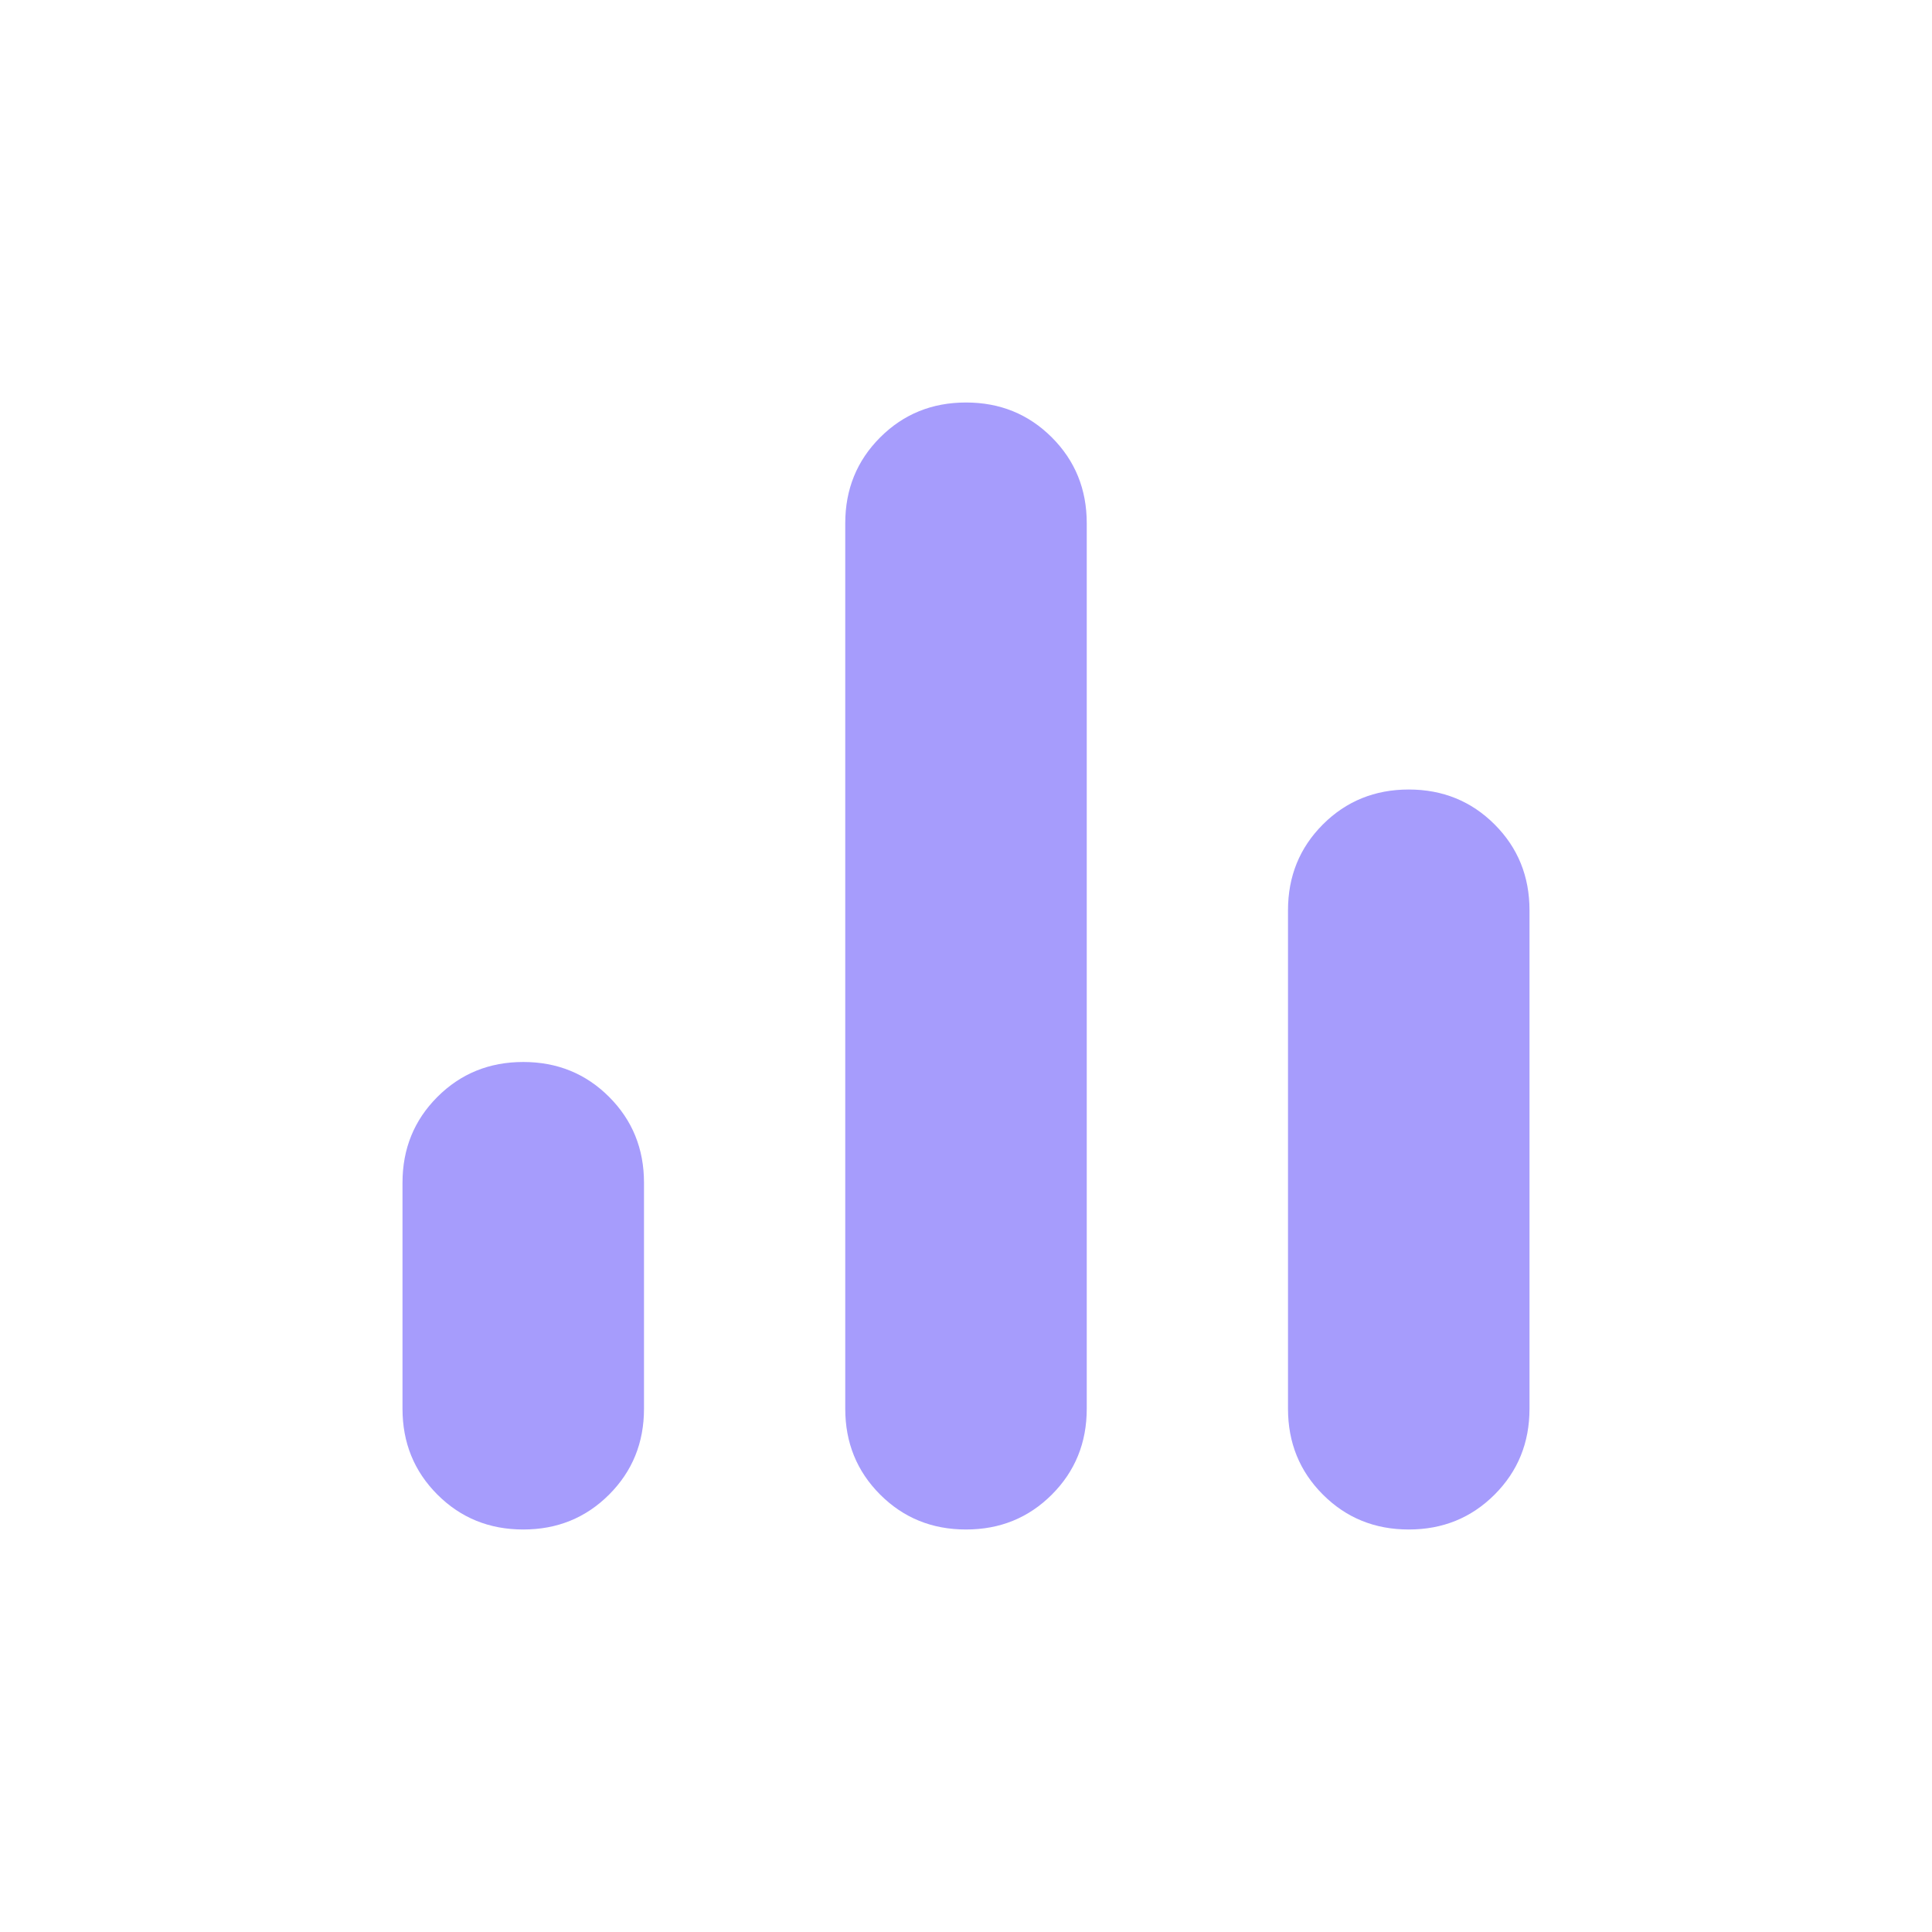 <svg xmlns="http://www.w3.org/2000/svg" width="60" height="60" viewBox="0 0 60 60" fill="none"><mask id="mask0_772_13667" style="mask-type:alpha" maskUnits="userSpaceOnUse" x="0" y="0" width="60" height="60"><rect width="60" height="60" fill="#D9D9D9"></rect></mask><g mask="url(#mask0_772_13667)"><path d="M16.25 47.5C15.195 47.5 14.307 47.139 13.584 46.416C12.861 45.693 12.5 44.805 12.5 43.75V36.731C12.5 35.676 12.861 34.788 13.584 34.065C14.307 33.342 15.195 32.981 16.25 32.981C17.305 32.981 18.193 33.342 18.916 34.065C19.639 34.788 20 35.676 20 36.731V43.75C20 44.805 19.639 45.693 18.916 46.416C18.193 47.139 17.305 47.5 16.25 47.5ZM30 47.5C28.945 47.5 28.057 47.139 27.334 46.416C26.611 45.693 26.25 44.805 26.25 43.75V16.25C26.25 15.195 26.611 14.307 27.334 13.584C28.057 12.861 28.945 12.5 30 12.5C31.055 12.5 31.943 12.861 32.666 13.584C33.389 14.307 33.75 15.195 33.75 16.25V43.75C33.75 44.805 33.389 45.693 32.666 46.416C31.943 47.139 31.055 47.5 30 47.5ZM43.75 47.5C42.695 47.5 41.807 47.139 41.084 46.416C40.361 45.693 40 44.805 40 43.75V28.269C40 27.215 40.361 26.326 41.084 25.603C41.807 24.881 42.695 24.519 43.75 24.519C44.805 24.519 45.693 24.881 46.416 25.603C47.139 26.326 47.5 27.215 47.5 28.269V43.75C47.5 44.805 47.139 45.693 46.416 46.416C45.693 47.139 44.805 47.5 43.75 47.5Z" fill="#A69CFC"></path></g></svg>